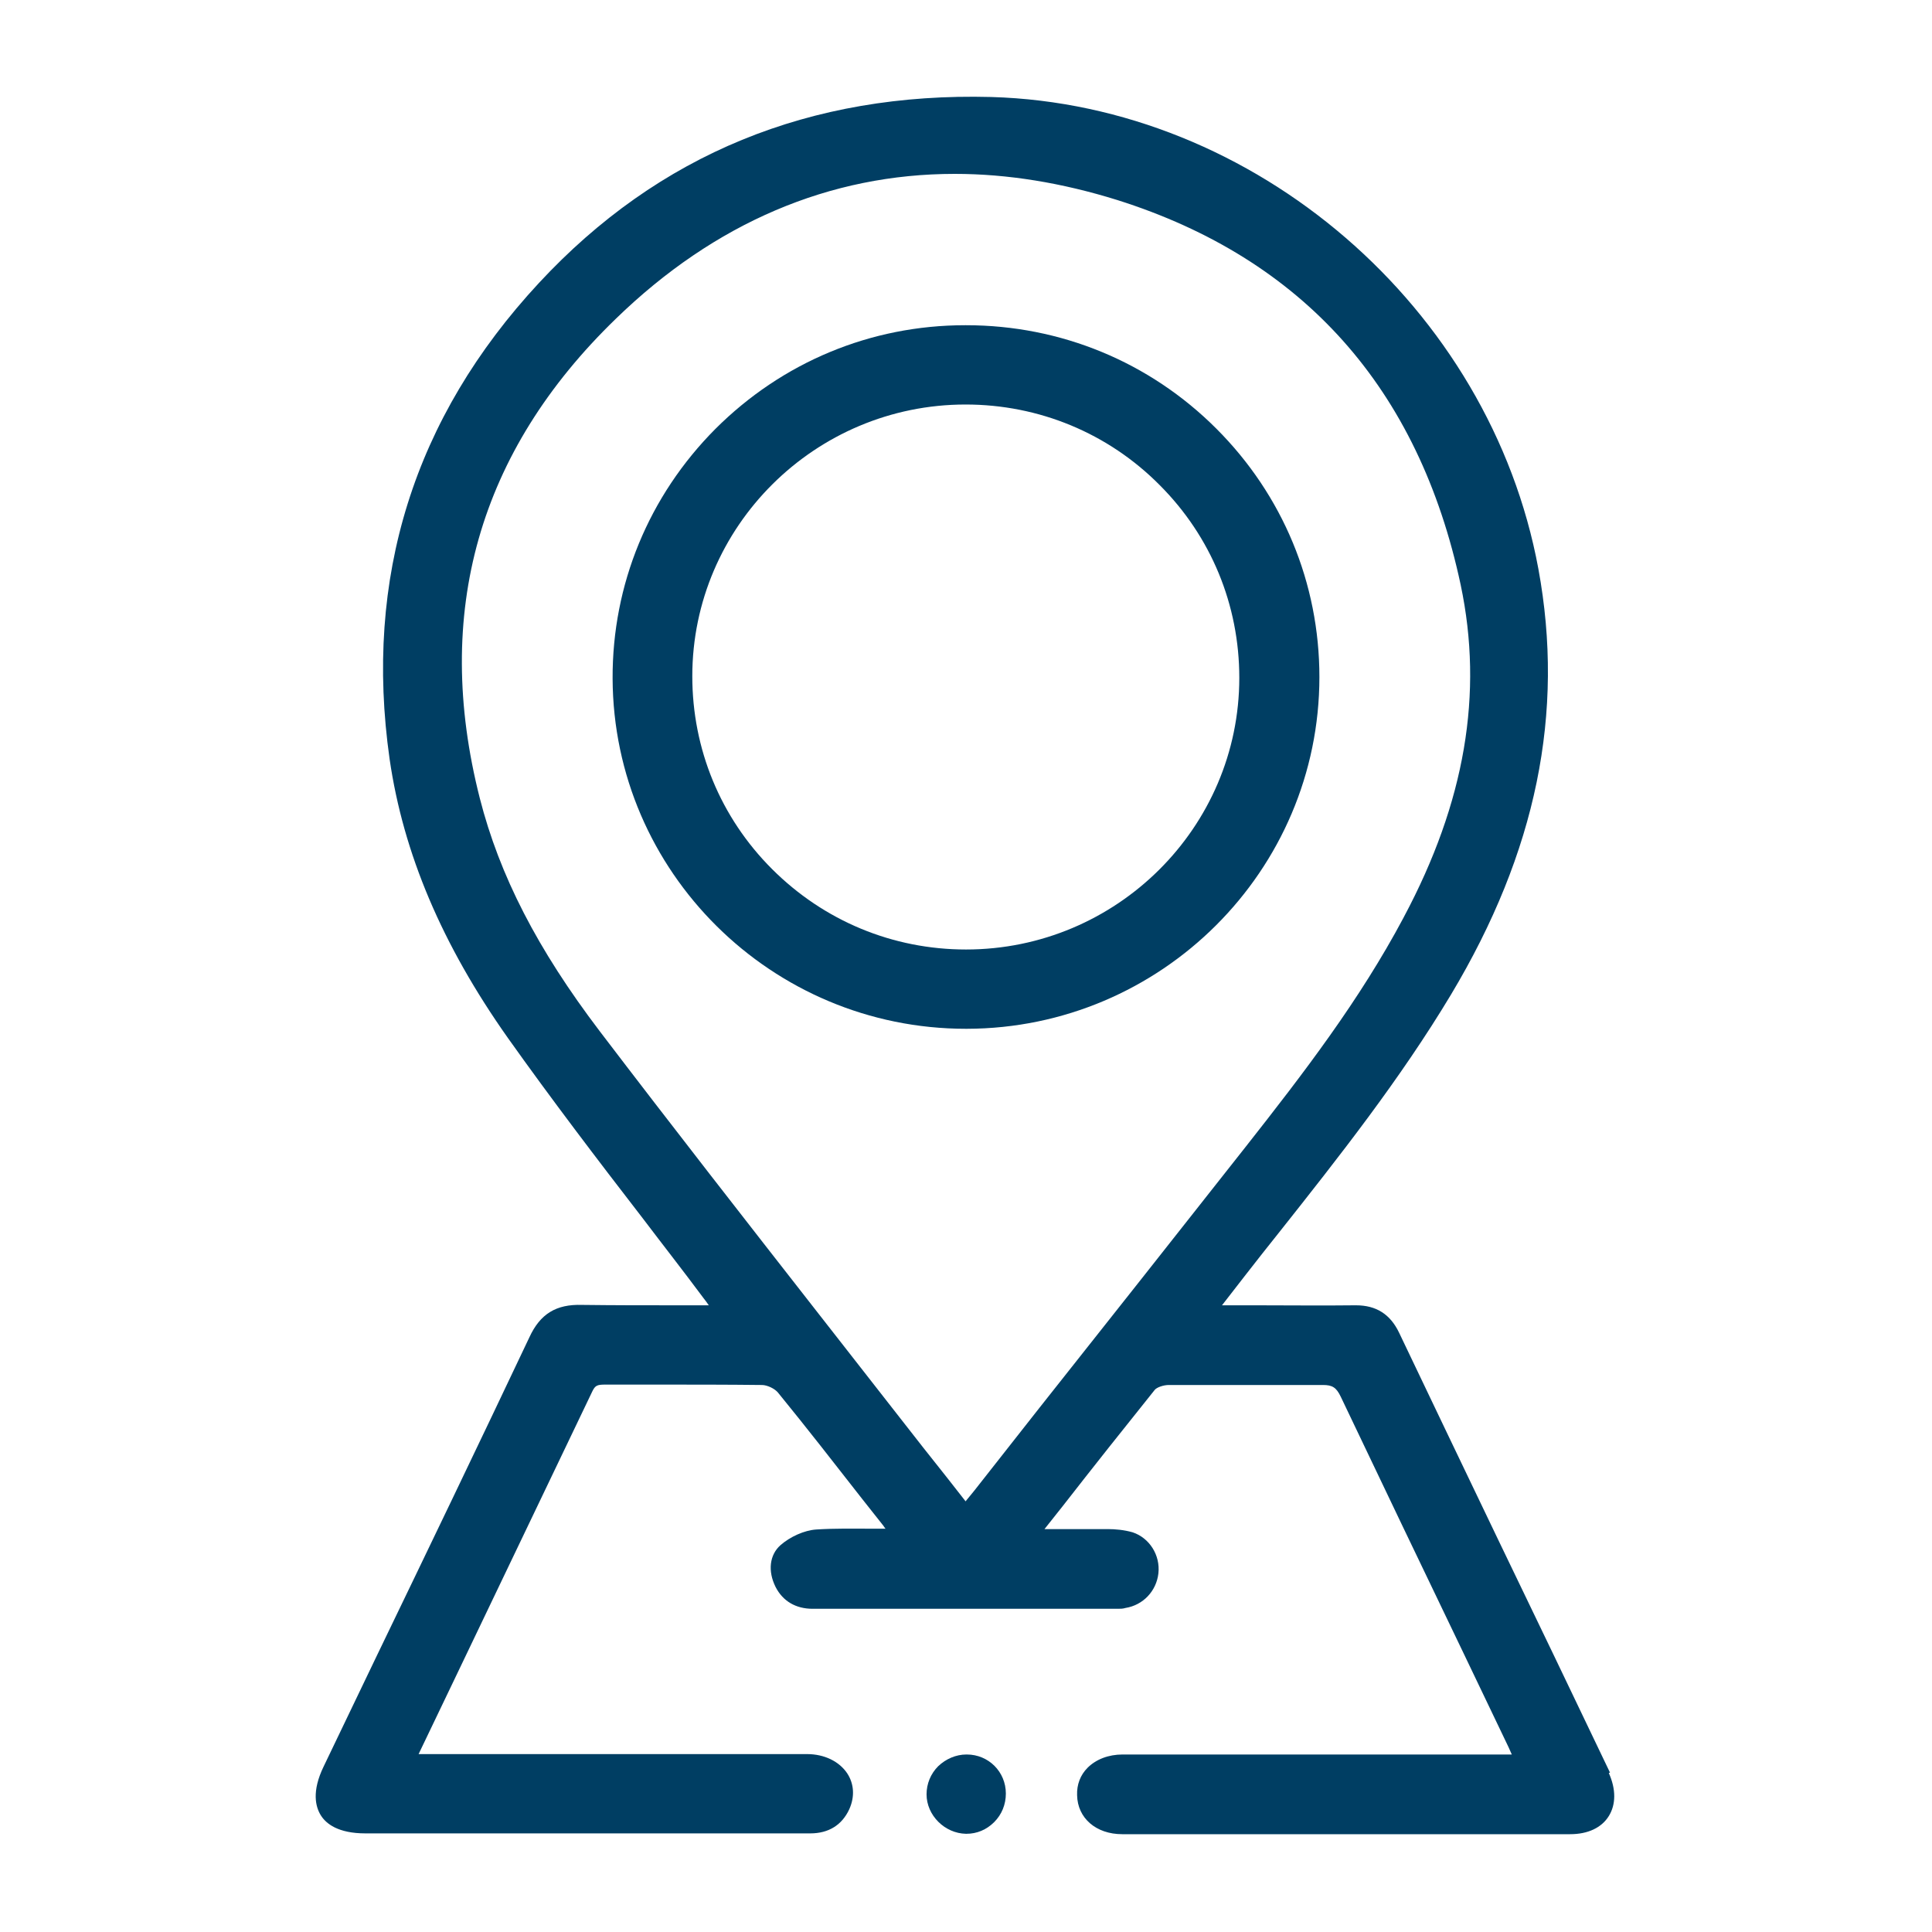 <?xml version="1.0" encoding="UTF-8"?><svg id="Layer_1" xmlns="http://www.w3.org/2000/svg" viewBox="0 0 48 48"><defs><style>.cls-1{fill:#003e63;stroke-width:0px;}</style></defs><path class="cls-1" d="M40,44.04h0c-.92-1.93-1.85-3.86-2.78-5.79-.82-1.71-1.64-3.42-2.46-5.14-.22-.46-.57-.68-1.07-.68,0,0-.02,0-.03,0-.81.01-1.62,0-2.43,0h-.75s-.08,0-.12,0l.59-.76c.27-.35.55-.7.82-1.04,1.49-1.88,3.02-3.82,4.28-5.92,2.12-3.54,2.83-7,2.17-10.58-1.2-6.49-7.04-11.53-13.59-11.72-4.5-.12-8.27,1.42-11.24,4.62-3.11,3.35-4.35,7.33-3.71,11.83.34,2.34,1.3,4.61,2.94,6.93,1.08,1.52,2.23,3.03,3.35,4.48.5.66,1.01,1.31,1.5,1.97.05.06.09.12.14.19-.26,0-.52,0-.77,0-.82,0-1.6,0-2.38-.01-.64-.02-1.04.22-1.31.81-1.25,2.64-2.52,5.28-3.79,7.91l-1.32,2.75c-.3.62-.2,1-.07,1.21.13.21.43.45,1.11.45h9.74c.44,0,.87,0,1.31,0h0c.46,0,.79-.21.97-.6.14-.31.12-.63-.05-.89-.2-.3-.57-.48-1-.48-2.27,0-4.55,0-6.82,0h-2.83s.93-1.94.93-1.94c1.13-2.36,2.26-4.72,3.39-7.08.07-.14.12-.16.32-.16h0c.42,0,.84,0,1.26,0,.88,0,1.76,0,2.63.01.13,0,.32.09.4.19.71.87,1.41,1.77,2.09,2.64l.53.67s.03.05.05.07c-.11,0-.22,0-.33,0-.48,0-.93-.01-1.39.02-.3.02-.65.18-.89.39-.27.24-.32.64-.12,1.04.18.35.5.54.92.54h7.58c.06,0,.13,0,.19-.02.44-.07.77-.42.82-.86.05-.45-.22-.88-.64-1.02-.21-.06-.43-.08-.62-.08-.43,0-.86,0-1.3,0h-.27s.46-.58.46-.58c.74-.95,1.51-1.92,2.28-2.88.05-.06.21-.12.35-.12.58,0,1.17,0,1.75,0,.69,0,1.37,0,2.06,0h.02c.23,0,.33.06.44.29,1.01,2.12,2.02,4.23,3.04,6.35l1.13,2.36c.03.06.05.12.08.18h-2.85c-2.27,0-4.55,0-6.82,0-.35,0-.66.12-.87.33-.18.18-.27.42-.26.68.01.57.47.97,1.12.97,1.93,0,3.85,0,5.78,0,1.78,0,3.57,0,5.35,0,.44,0,.78-.16.96-.45.18-.29.18-.67,0-1.07ZM34.87,22.8c-1.09,2.05-2.48,3.86-3.92,5.69-1.7,2.16-3.41,4.32-5.12,6.48l-1.62,2.06c-.06.07-.11.14-.18.22l-.04.05-.47-.6c-.39-.49-.77-.97-1.15-1.46-.68-.87-1.36-1.74-2.04-2.61-1.79-2.29-3.64-4.66-5.43-7.01-1.55-2.04-2.49-3.87-2.98-5.79-1.17-4.6-.03-8.61,3.38-11.91,2.46-2.39,5.32-3.6,8.42-3.6,1.31,0,2.66.22,4.04.65,4.62,1.46,7.49,4.68,8.53,9.56.57,2.7.11,5.4-1.41,8.25Z"/><path class="cls-1" d="M24.02,43.59h-.01c-.26,0-.51.11-.7.29-.19.19-.29.44-.29.7,0,.52.45.97.98.98h.01c.26,0,.5-.1.69-.29.19-.19.29-.44.29-.71,0-.54-.43-.97-.97-.97Z"/><path class="cls-1" d="M23.99,8.08h-.01c-2.35,0-4.55.92-6.21,2.58-1.65,1.66-2.56,3.86-2.55,6.2.02,4.8,3.95,8.7,8.78,8.7h.02c4.83-.01,8.76-3.93,8.76-8.74,0-2.33-.91-4.52-2.56-6.17-1.66-1.66-3.87-2.57-6.22-2.57ZM19.18,21.59c-1.28-1.28-1.98-2.98-1.98-4.79,0-3.72,3.05-6.75,6.79-6.75h0c1.82,0,3.54.71,4.82,2,1.28,1.28,1.98,2.98,1.98,4.79,0,3.72-3.05,6.75-6.79,6.75h0c-1.82,0-3.53-.71-4.82-2Z"/></svg>